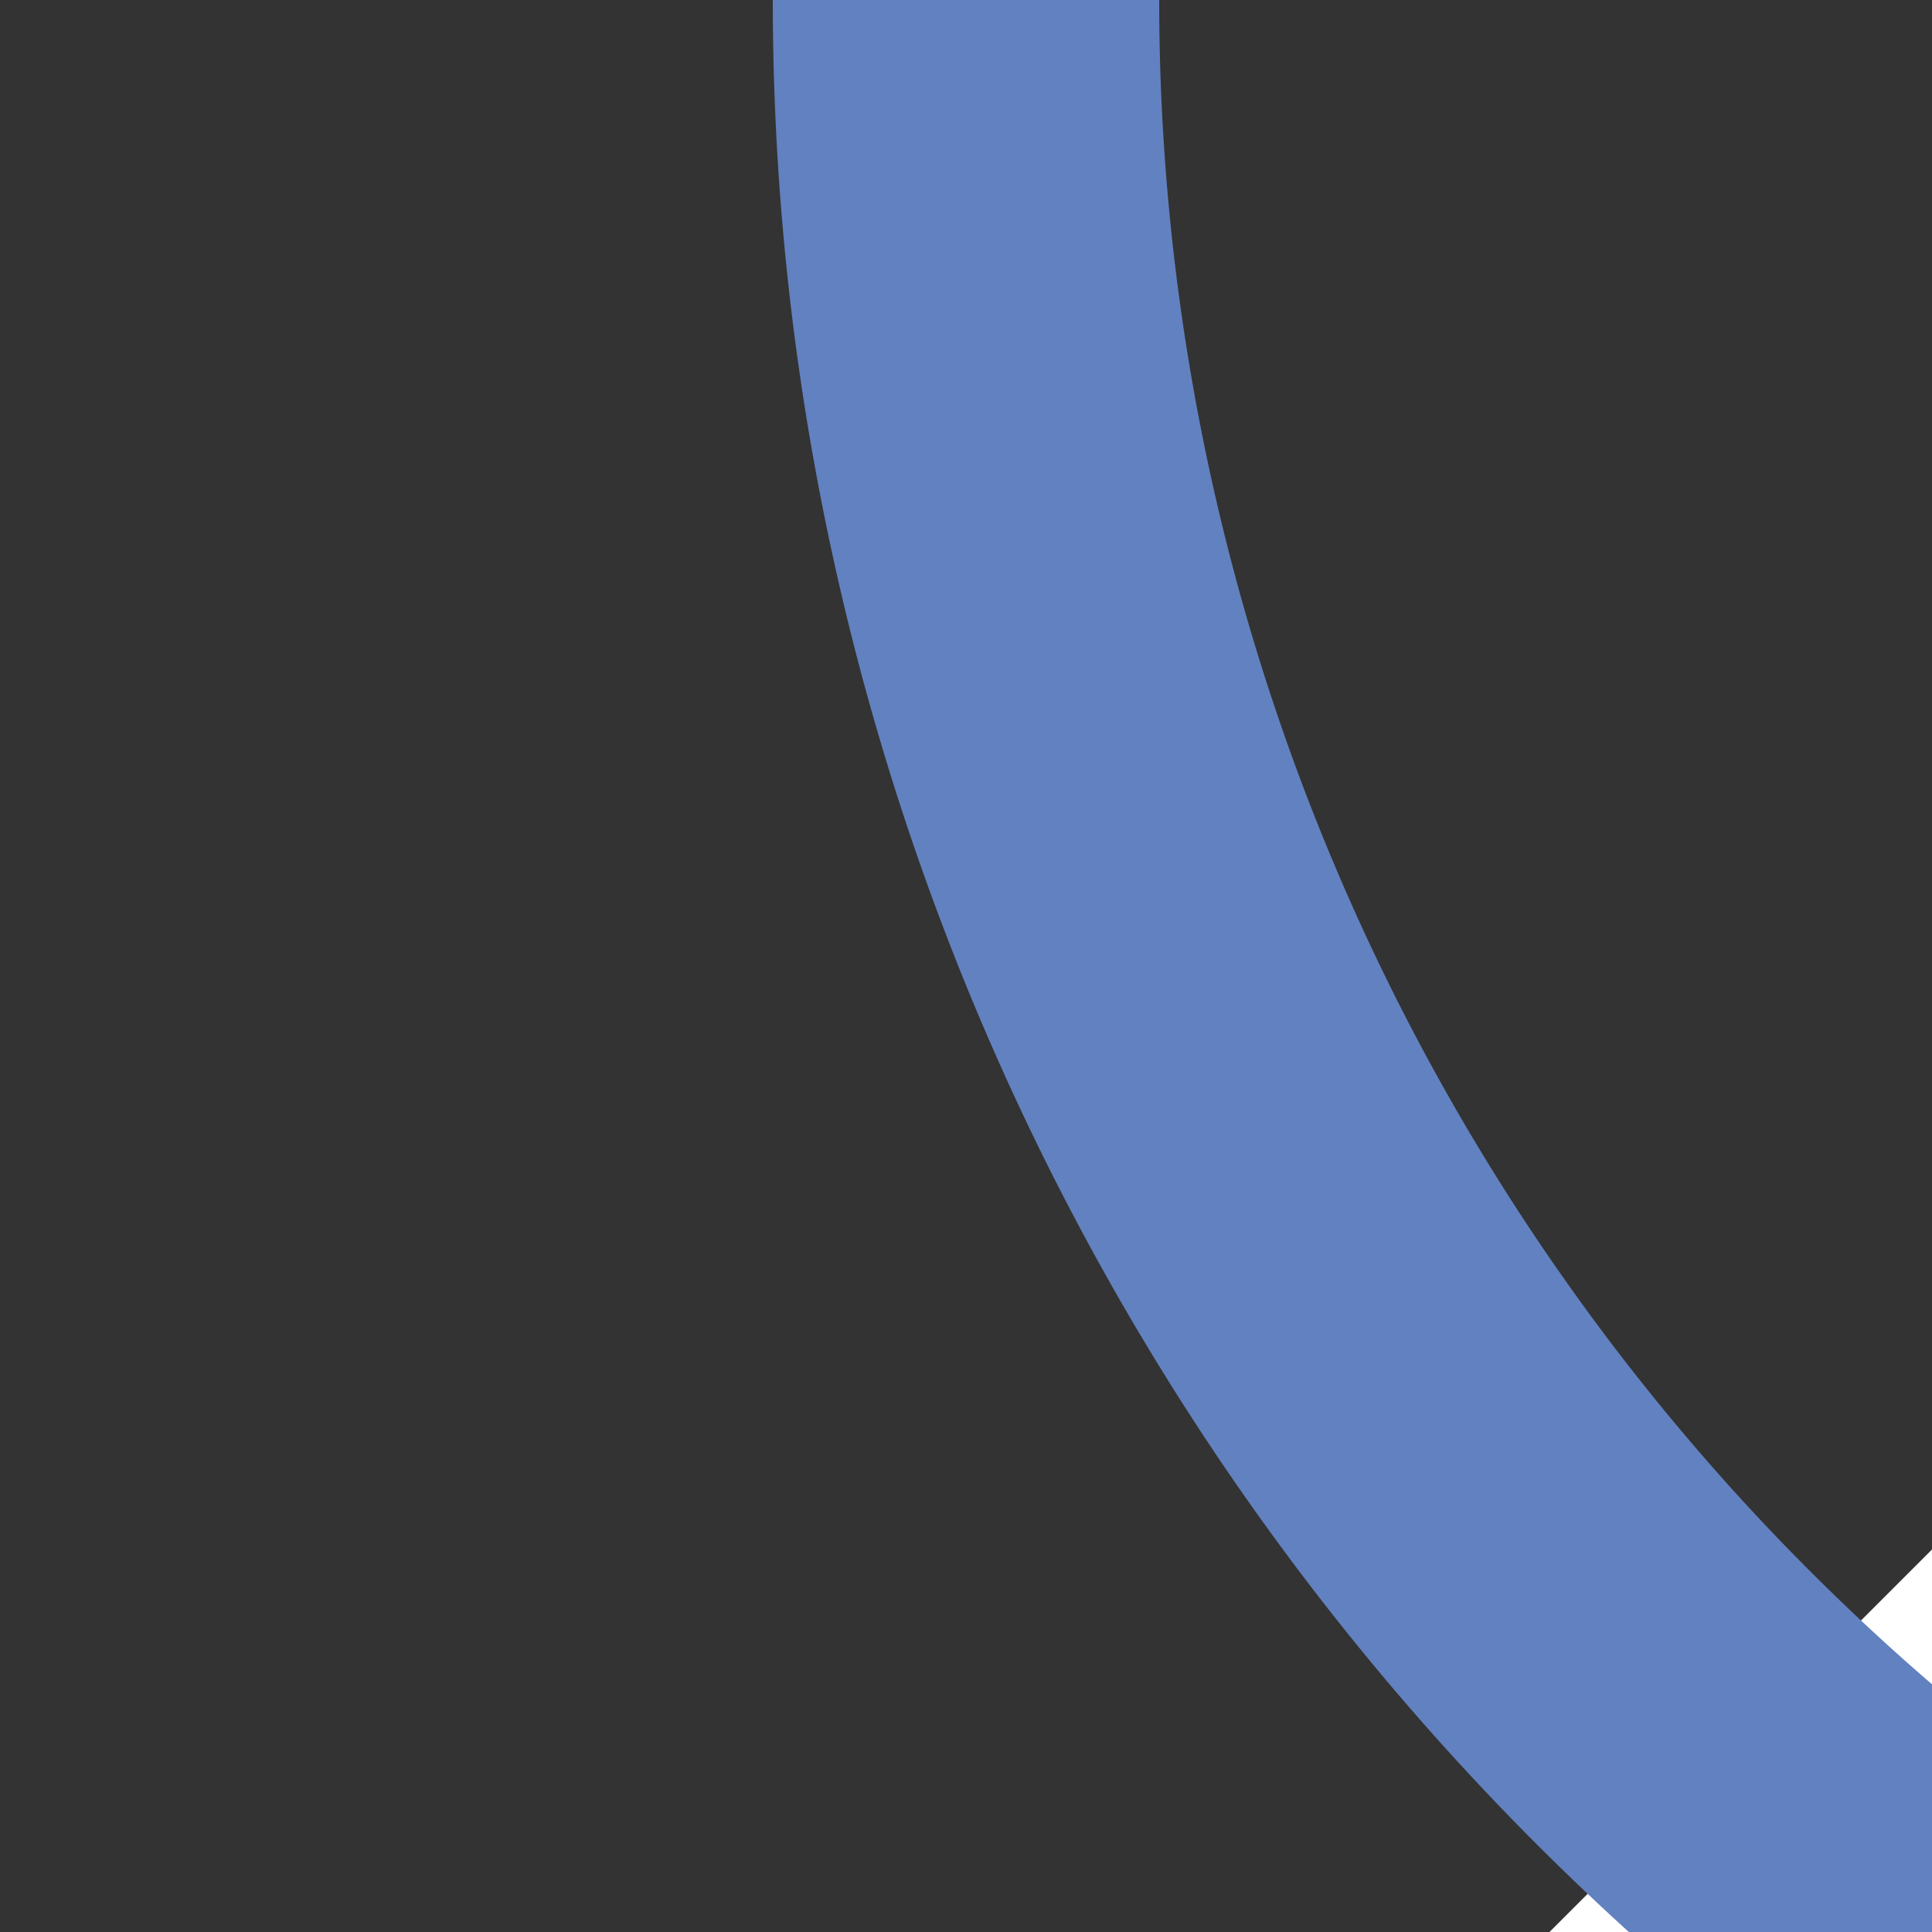 ﻿<?xml version="1.0" encoding="UTF-8" standalone="no"?>
<!-- Created by Peterwhy for Wikipedia -->
<svg
	xmlns:dc="http://purl.org/dc/elements/1.1/"
	xmlns:cc="http://web.resource.org/cc/"
	xmlns:rdf="http://www.w3.org/1999/02/22-rdf-syntax-ns#"
	xmlns:svg="http://www.w3.org/2000/svg"
	xmlns="http://www.w3.org/2000/svg"
	width="500"
	height="500"
	viewBox="0 0 500 500"
	id="svg"
	version="1.0">
	<rect x="0" y="0" width="500" height="500" fill="#333333" stroke="none"/>
	<title></title>
<g>
	<path
		d="M 750,0 A 625,625 0 0,1 500,500 A 625,625 0 0,0 250,1000 "
		id="R-L curve"
		fill="none"
		stroke="#6281c0"
		stroke-width="100" />
	<g id="bridge" transform="translate(500,500) rotate(45)">
		<rect width="140" height="268" x="-70" y="-134" fill="#ffffff"/>
		<polyline points="-110,-150 -70,-110 70,-110 110,-150" stroke-width="40" stroke="#80a080" fill="none"/>
		<polyline points="-110,150 -70,110 70,110 110,150" stroke-width="40" stroke="#80a080" fill="none"/>
	</g>
	<path
		d="M 250,0 A 625,625 0 0,0 500,500 A 625,625 0 0,1 750,1000 "
		id="L-R curve"
		fill="none"
		stroke="#6281c0"
		stroke-width="100" />
</g>
</svg>
